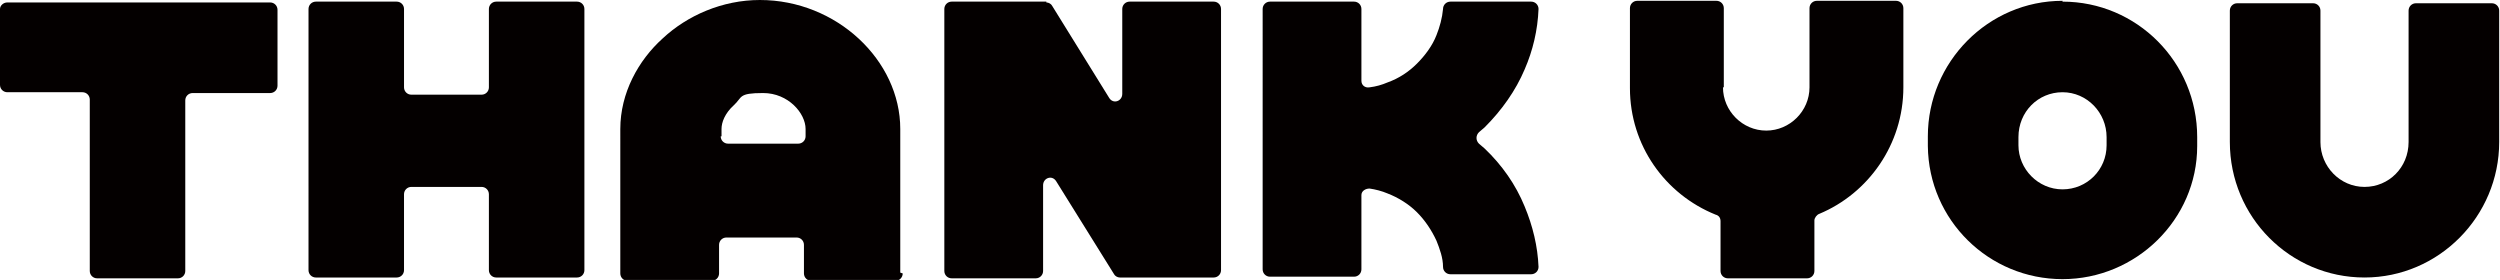<?xml version="1.0" encoding="UTF-8"?>
<svg id="_レイヤー_1" data-name="レイヤー_1" xmlns="http://www.w3.org/2000/svg" version="1.1" viewBox="0 0 306.3 34.3">
  <!-- Generator: Adobe Illustrator 30.0.0, SVG Export Plug-In . SVG Version: 2.1.1 Build 123)  -->
  <defs>
    <style>
      .st0 {
        fill: #040000;
      }
    </style>
  </defs>
  <path class="st0" d="M22.7,33.2c0,.5-.4.9-.9.9h-9.9c-.5,0-.9-.4-.9-.9V12.2c0-.5-.4-.9-.9-.9H.9c-.5,0-.9-.4-.9-.9V1.1C0,.7.4.3.9.3h32.2c.5,0,.9.4.9.9v9.3c0,.5-.4.9-.9.9h-9.5c-.5,0-.9.4-.9.9v21Z"/>
  <path class="st0" d="M49.5,10.7c0,.5.4.9.9.9h8.6c.5,0,.9-.4.9-.9V1.1c0-.5.4-.9.9-.9h9.9c.5,0,.9.4.9.9v32c0,.5-.4.9-.9.9h-9.9c-.5,0-.9-.4-.9-.9v-9.3c0-.5-.4-.9-.9-.9h-8.6c-.5,0-.9.4-.9.9v9.3c0,.5-.4.9-.9.9h-9.9c-.5,0-.9-.4-.9-.9V1.1c0-.5.4-.9.9-.9h9.9c.5,0,.9.4.9.9v9.5Z"/>
  <path class="st0" d="M88.3,16.7c0,.5.4.9.9.9h8.6c.5,0,.9-.4.9-.9v-.9c0-1.9-2.1-4.4-5.2-4.4s-2.5.5-3.6,1.5c-1.1,1-1.5,2.1-1.5,2.9v.9ZM110.6,33.5c0,.5-.4.9-.9.9h-10.3c-.5,0-.9-.4-.9-.9v-3.5c0-.5-.4-.9-.9-.9h-8.6c-.5,0-.9.4-.9.9v3.5c0,.5-.4.9-.9.9h-10.3c-.5,0-.9-.4-.9-.9V15.8c0-4.4,2.2-8.4,5.2-11.1,3-2.8,7.3-4.7,11.9-4.7,9.4,0,17.2,7.4,17.2,15.8v17.6Z"/>
  <path class="st0" d="M128.2.3c.3,0,.6.2.7.4l7,11.3c.5.8,1.6.4,1.6-.5V1.1c0-.5.4-.9.9-.9h10.3c.5,0,.9.4.9.9v32c0,.5-.4.9-.9.9h-11.5c-.3,0-.6-.2-.7-.4l-7.1-11.4c-.5-.8-1.6-.4-1.6.5v10.5c0,.5-.4.9-.9.9h-10.3c-.5,0-.9-.4-.9-.9V1.1c0-.5.4-.9.9-.9h11.6Z"/>
  <path class="st0" d="M166.8,9.9c0,.5.4.9,1,.8.8-.1,1.5-.3,2.2-.6,1.4-.5,2.6-1.3,3.6-2.3,1-1,1.9-2.2,2.4-3.5.4-1,.7-2.1.8-3.2,0-.5.4-.9.9-.9h9.9c.5,0,.9.4.9.9-.1,2.6-.7,5.1-1.7,7.4-1.1,2.6-2.8,5-4.9,7.1-.2.2-.5.4-.7.6-.4.4-.4,1,0,1.4.2.2.5.4.7.6,2.1,2,3.8,4.4,4.9,7.1,1,2.4,1.6,4.9,1.7,7.4,0,.5-.4.9-.9.9h-9.9c-.5,0-.9-.4-.9-.9,0-1.1-.4-2.2-.8-3.2-.6-1.3-1.4-2.5-2.4-3.5-1-1-2.3-1.8-3.6-2.3-.7-.3-1.5-.5-2.2-.6-.5,0-1,.3-1,.8v9.1c0,.5-.4.9-.9.9h-10.3c-.5,0-.9-.4-.9-.9V1.1c0-.5.4-.9.9-.9h10.3c.5,0,.9.4.9.9v8.8Z"/>
  <path class="st0" d="M211.1,10.7c0,2.9,2.4,5.3,5.3,5.3,2.9,0,5.3-2.4,5.3-5.3V1c0-.5.4-.9.9-.9h9.7c.5,0,.9.4.9.9v9.7c0,7-4.3,13-10.3,15.5-.3.1-.6.5-.6.8v6.2c0,.5-.4.9-.9.9h-9.7c-.5,0-.9-.4-.9-.9v-6.1c0-.4-.2-.7-.6-.8-6.2-2.5-10.5-8.5-10.5-15.5V1c0-.5.4-.9.9-.9h9.7c.5,0,.9.4.9.9v9.7Z"/>
  <path class="st0" d="M252.7.2c9.1,0,16.5,7.4,16.5,16.6v1.1s0,0,0,0c0,0,0,0,0,0,0,9-7.5,16.3-16.5,16.3s-16.4-7.2-16.5-16.3t0,0h0c0-.1,0-.2,0-.2h0v-1c0-9.1,7.4-16.6,16.5-16.6ZM252.7,11.3c-3,0-5.4,2.4-5.4,5.5v1c0,2.9,2.4,5.4,5.4,5.4s5.4-2.4,5.4-5.4v-1c0-3-2.4-5.5-5.4-5.5Z"/>
  <path class="st0" d="M284.3,17.4c0,3,2.4,5.5,5.4,5.5s5.4-2.4,5.4-5.5V1.3c0-.5.4-.9.9-.9h9.3c.5,0,.9.4.9.9v16.1c0,9.1-7.4,16.6-16.5,16.6s-16.5-7.4-16.5-16.6V1.3c0-.5.4-.9.9-.9h9.3c.5,0,.9.4.9.9v16.1Z"/>
</svg>